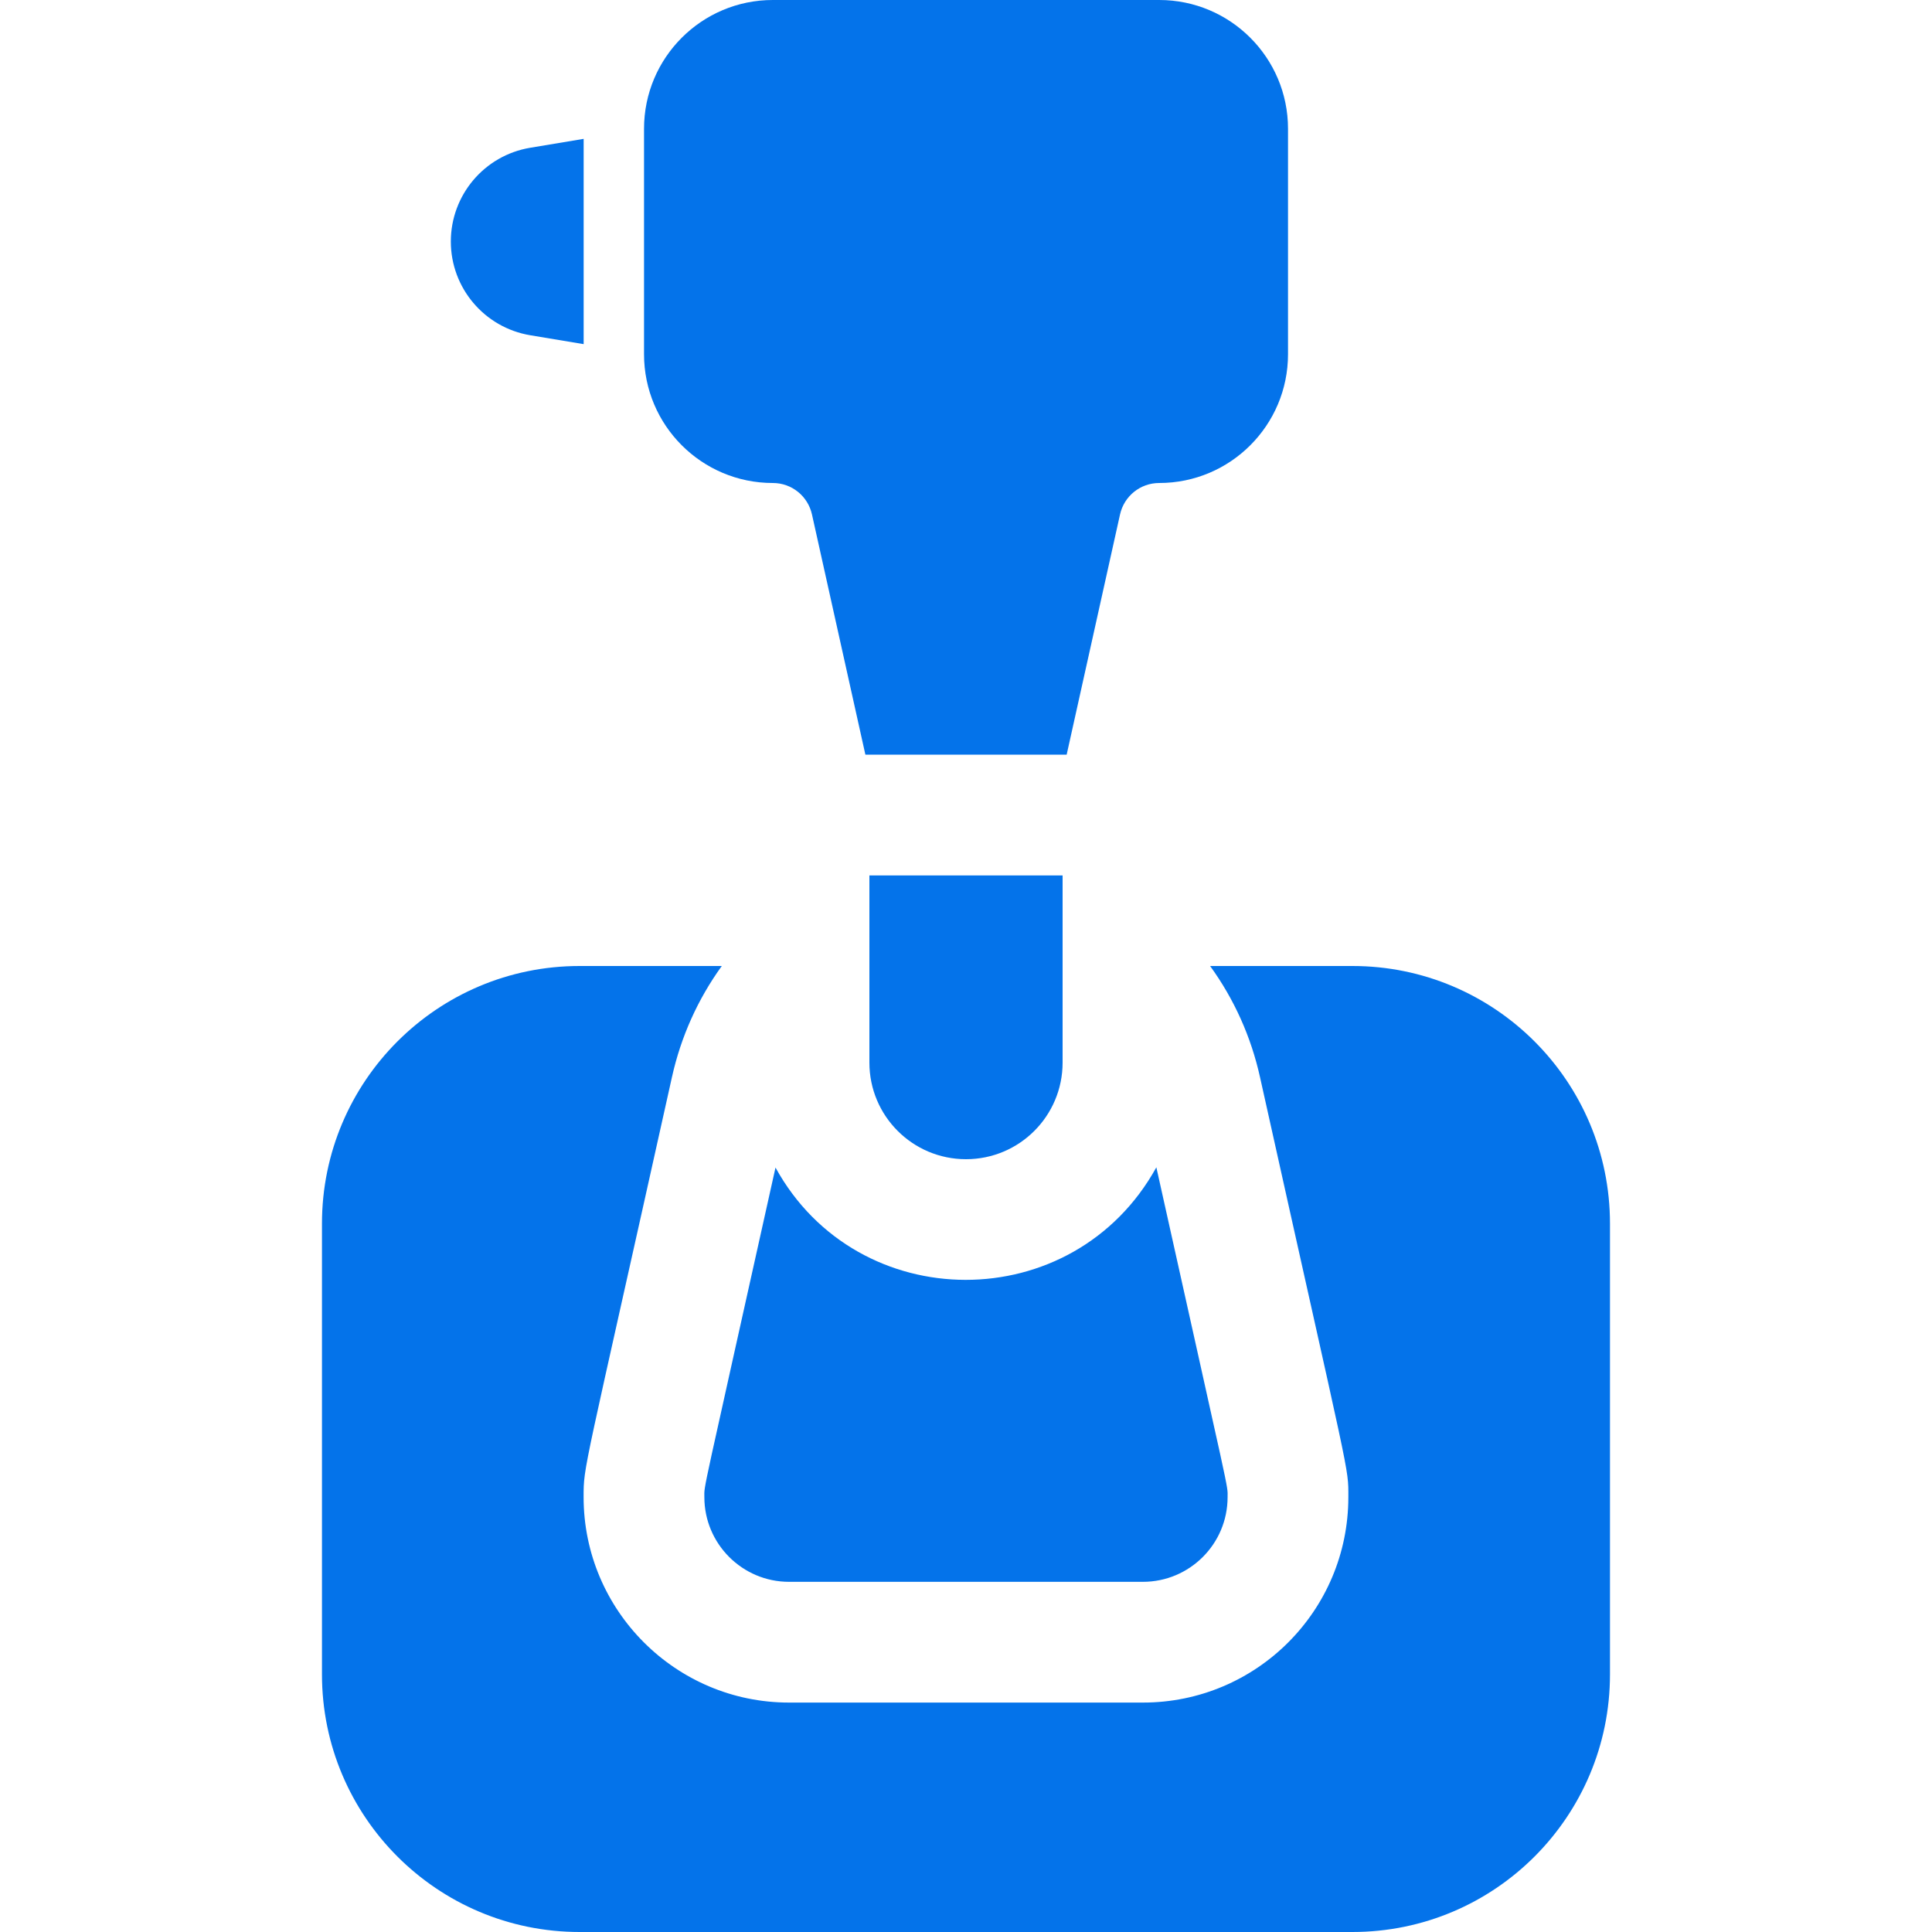 <svg width="40" height="40" viewBox="0 0 40 40" fill="none" xmlns="http://www.w3.org/2000/svg">
<path d="M12.084 2.875V7.125L10.978 6.941C10.029 6.782 9.334 5.962 9.334 5C9.334 4.043 10.024 3.218 10.978 3.059L12.084 2.875Z" fill="#0473EA"/>
<path d="M26.667 2.666V7.334C26.667 8.805 25.474 10 24 10C23.61 10 23.274 10.27 23.189 10.651L22.084 15.625H17.917L16.811 10.651C16.728 10.277 16.398 10 16 10C14.528 10 13.334 8.806 13.334 7.334V2.666C13.334 1.194 14.528 0 16 0H24C25.473 0 26.667 1.194 26.667 2.666Z" fill="#0473EA"/>
<path d="M22 18.125V22C22 23.105 21.105 24 20 24C18.895 24 18 23.105 18 22V18.125H22Z" fill="#0473EA"/>
<path d="M25.416 30.997C25.416 31.968 24.627 32.75 23.663 32.75H16.336C15.369 32.75 14.583 31.963 14.583 30.997C14.583 30.719 14.5 31.177 16.056 24.173C17.754 27.265 22.221 27.283 23.941 24.168C25.5 31.183 25.416 30.72 25.416 30.997Z" fill="#0473EA"/>
<path d="M33.333 25.334V34.666C33.333 37.612 30.946 40 28 40H12C9.054 40 6.666 37.612 6.666 34.666V25.334C6.666 22.387 9.054 20 12 20H14.944C14.449 20.684 14.098 21.463 13.912 22.301C12.063 30.623 12.083 30.334 12.083 30.997C12.083 33.342 13.991 35.25 16.336 35.25H23.663C26.013 35.25 27.916 33.347 27.916 30.997C27.916 30.353 27.973 30.784 26.087 22.301C25.901 21.462 25.55 20.684 25.054 20H28C30.946 20 33.333 22.387 33.333 25.334Z" fill="#0473EA"/>
</svg>
